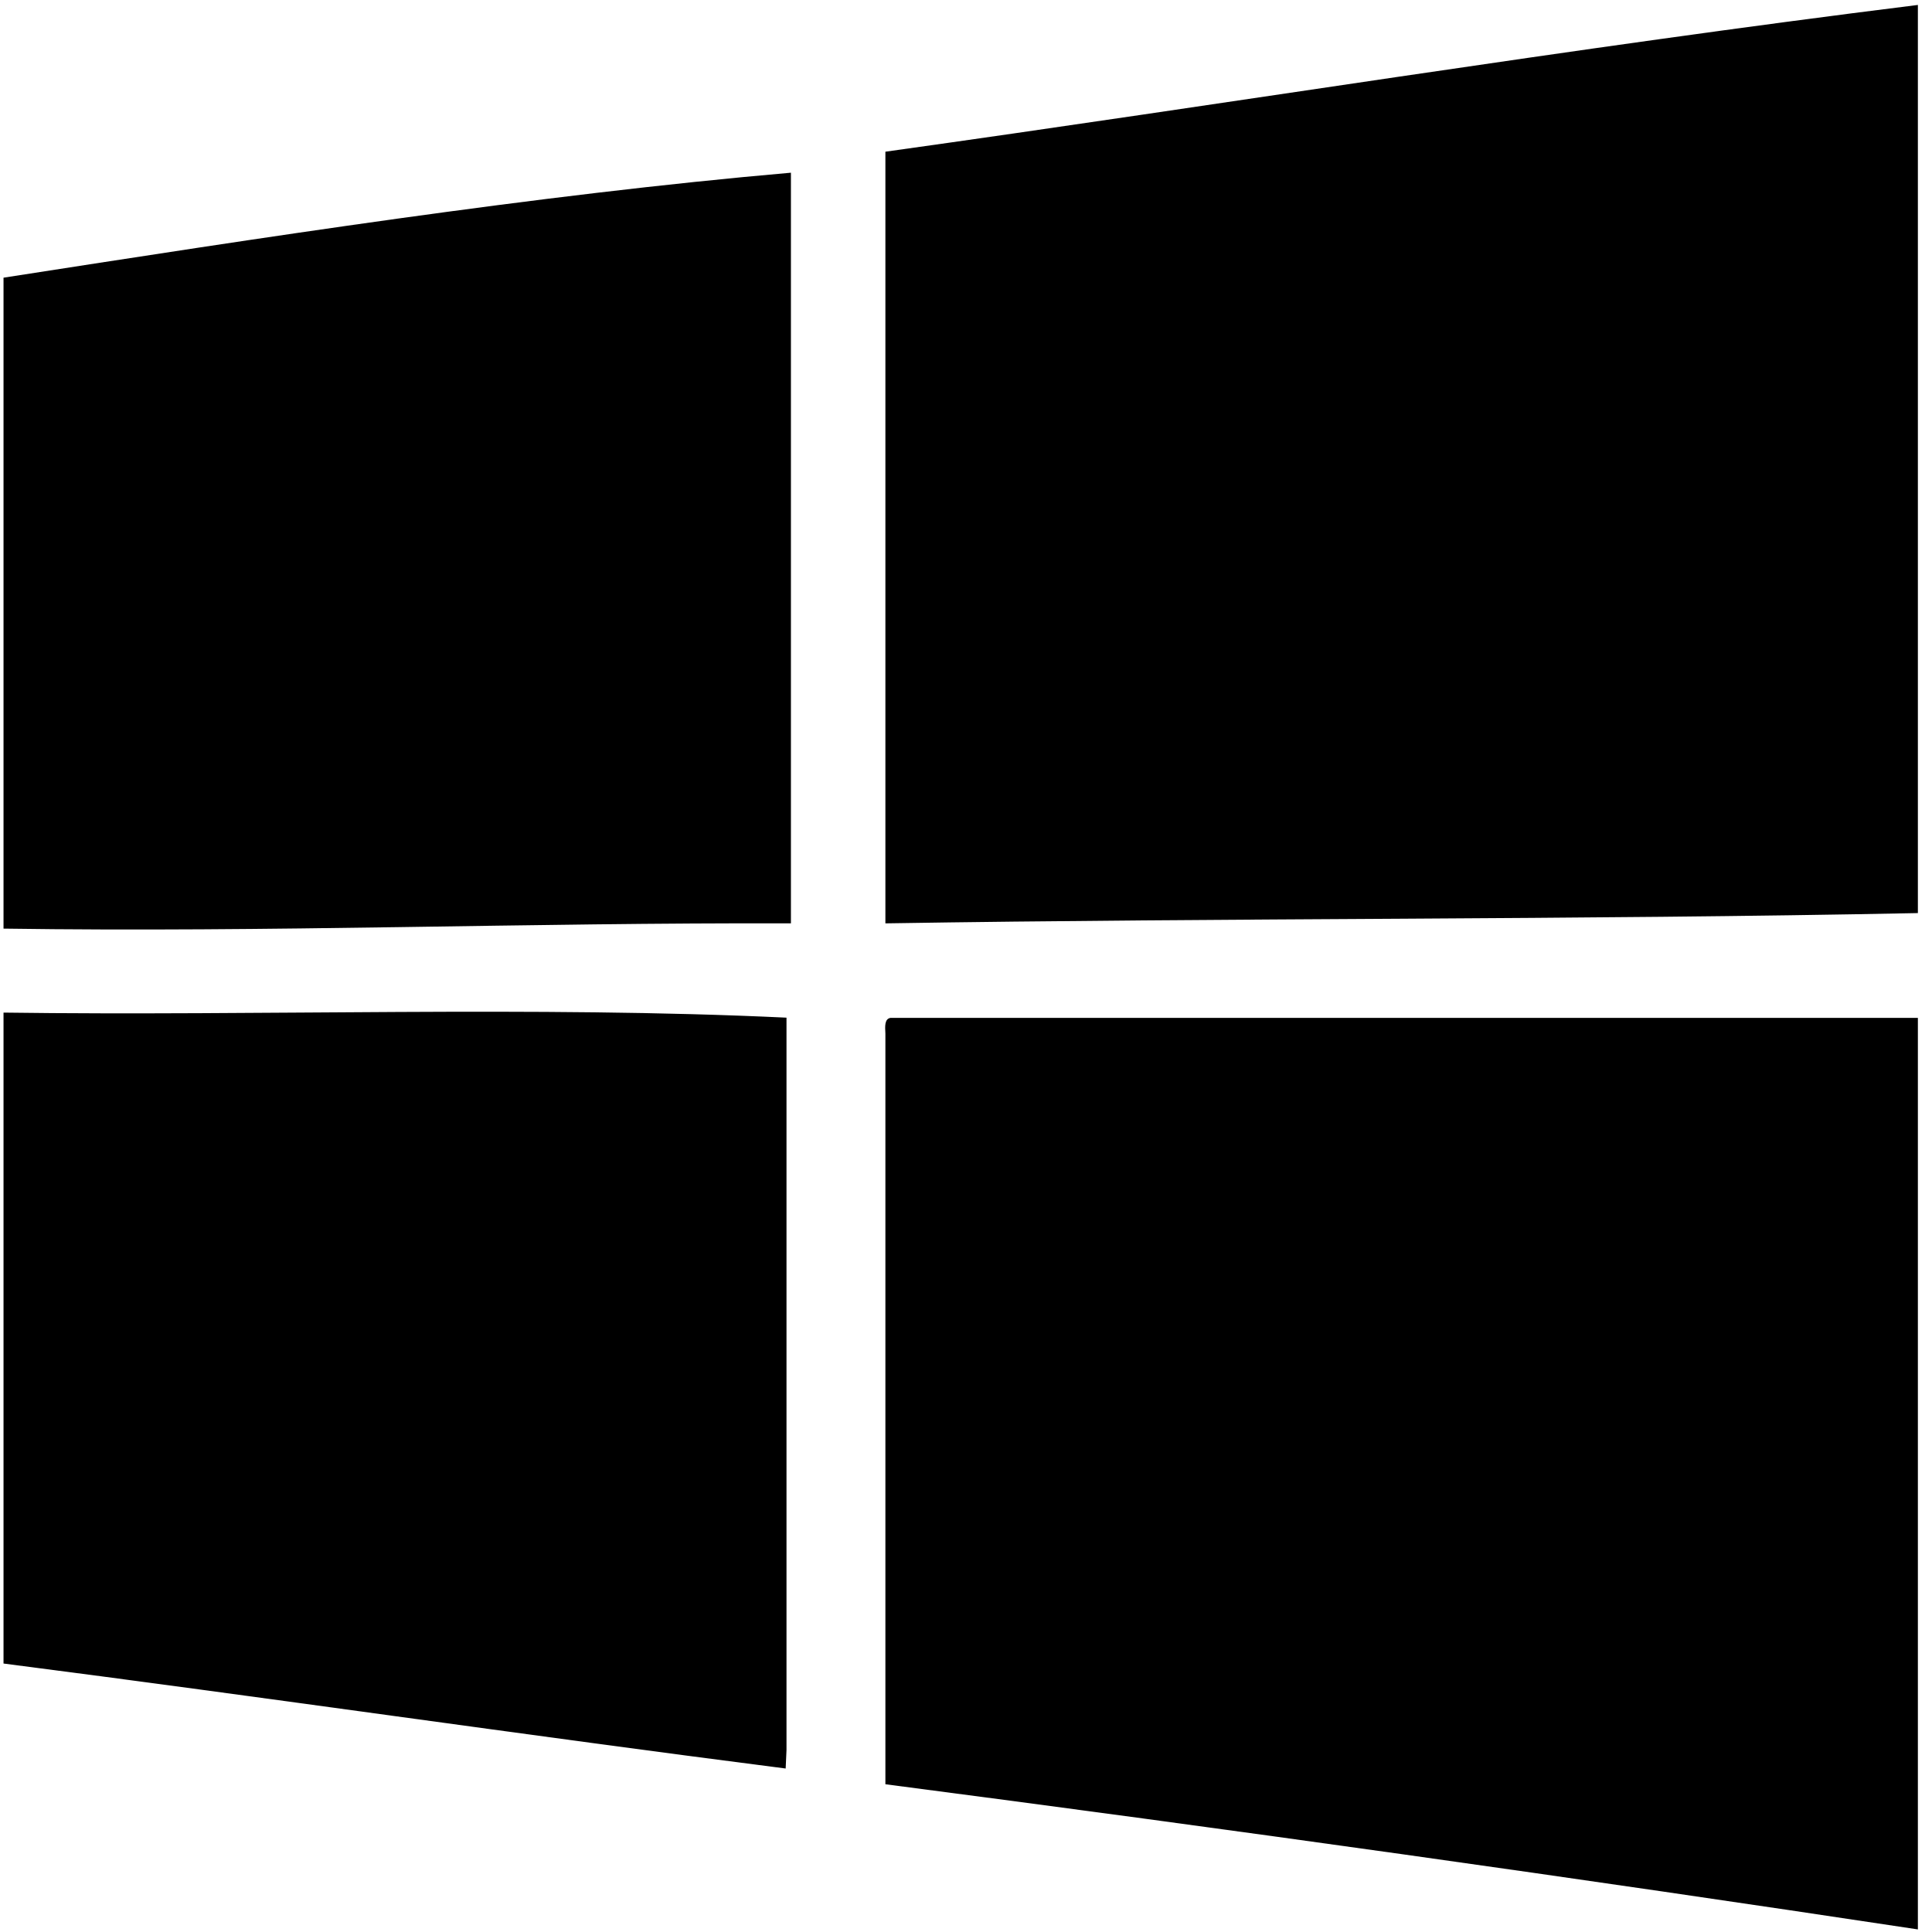 <svg viewBox="0 0 100 100" version="1.1" xmlns="http://www.w3.org/2000/svg" xmlns:xlink="http://www.w3.org/1999/xlink"><g id="windows" stroke="none" stroke-width="1" fill="none" fill-rule="evenodd"><path d="M0.182,48.065 L0.182,14.373 C13.351,12.327 27.773,10.085 40.938,8.939 L40.938,47.793 C27.22,47.751 14.058,48.265 0.182,48.065 L0.182,48.065 Z" id="Shape" fill="currentColor"></path><path d="M99.269,99.866 L99.269,52.684 L46.1,52.684 C45.783,52.729 45.805,53.113 45.828,53.499 L45.828,92.352 C63.804,94.694 81.62,97.198 99.269,99.866 L99.269,99.866 Z" id="Shape" fill="currentColor"></path><path d="M99.269,0.256 C81.173,2.506 63.68,5.358 45.828,7.852 L45.828,47.793 C63.533,47.507 81.633,47.616 99.269,47.261 L99.269,0.256 L99.269,0.256 Z" id="Shape" fill="currentColor"></path><path d="M40.709,52.674 C27.729,52.057 13.598,52.592 0.182,52.412 L0.182,86.104 C13.742,87.849 27.098,89.799 40.666,91.538 C40.682,91.221 40.694,90.9 40.709,90.582 L40.709,52.674 L40.709,52.674 Z" fill="currentColor"></path></g></svg>